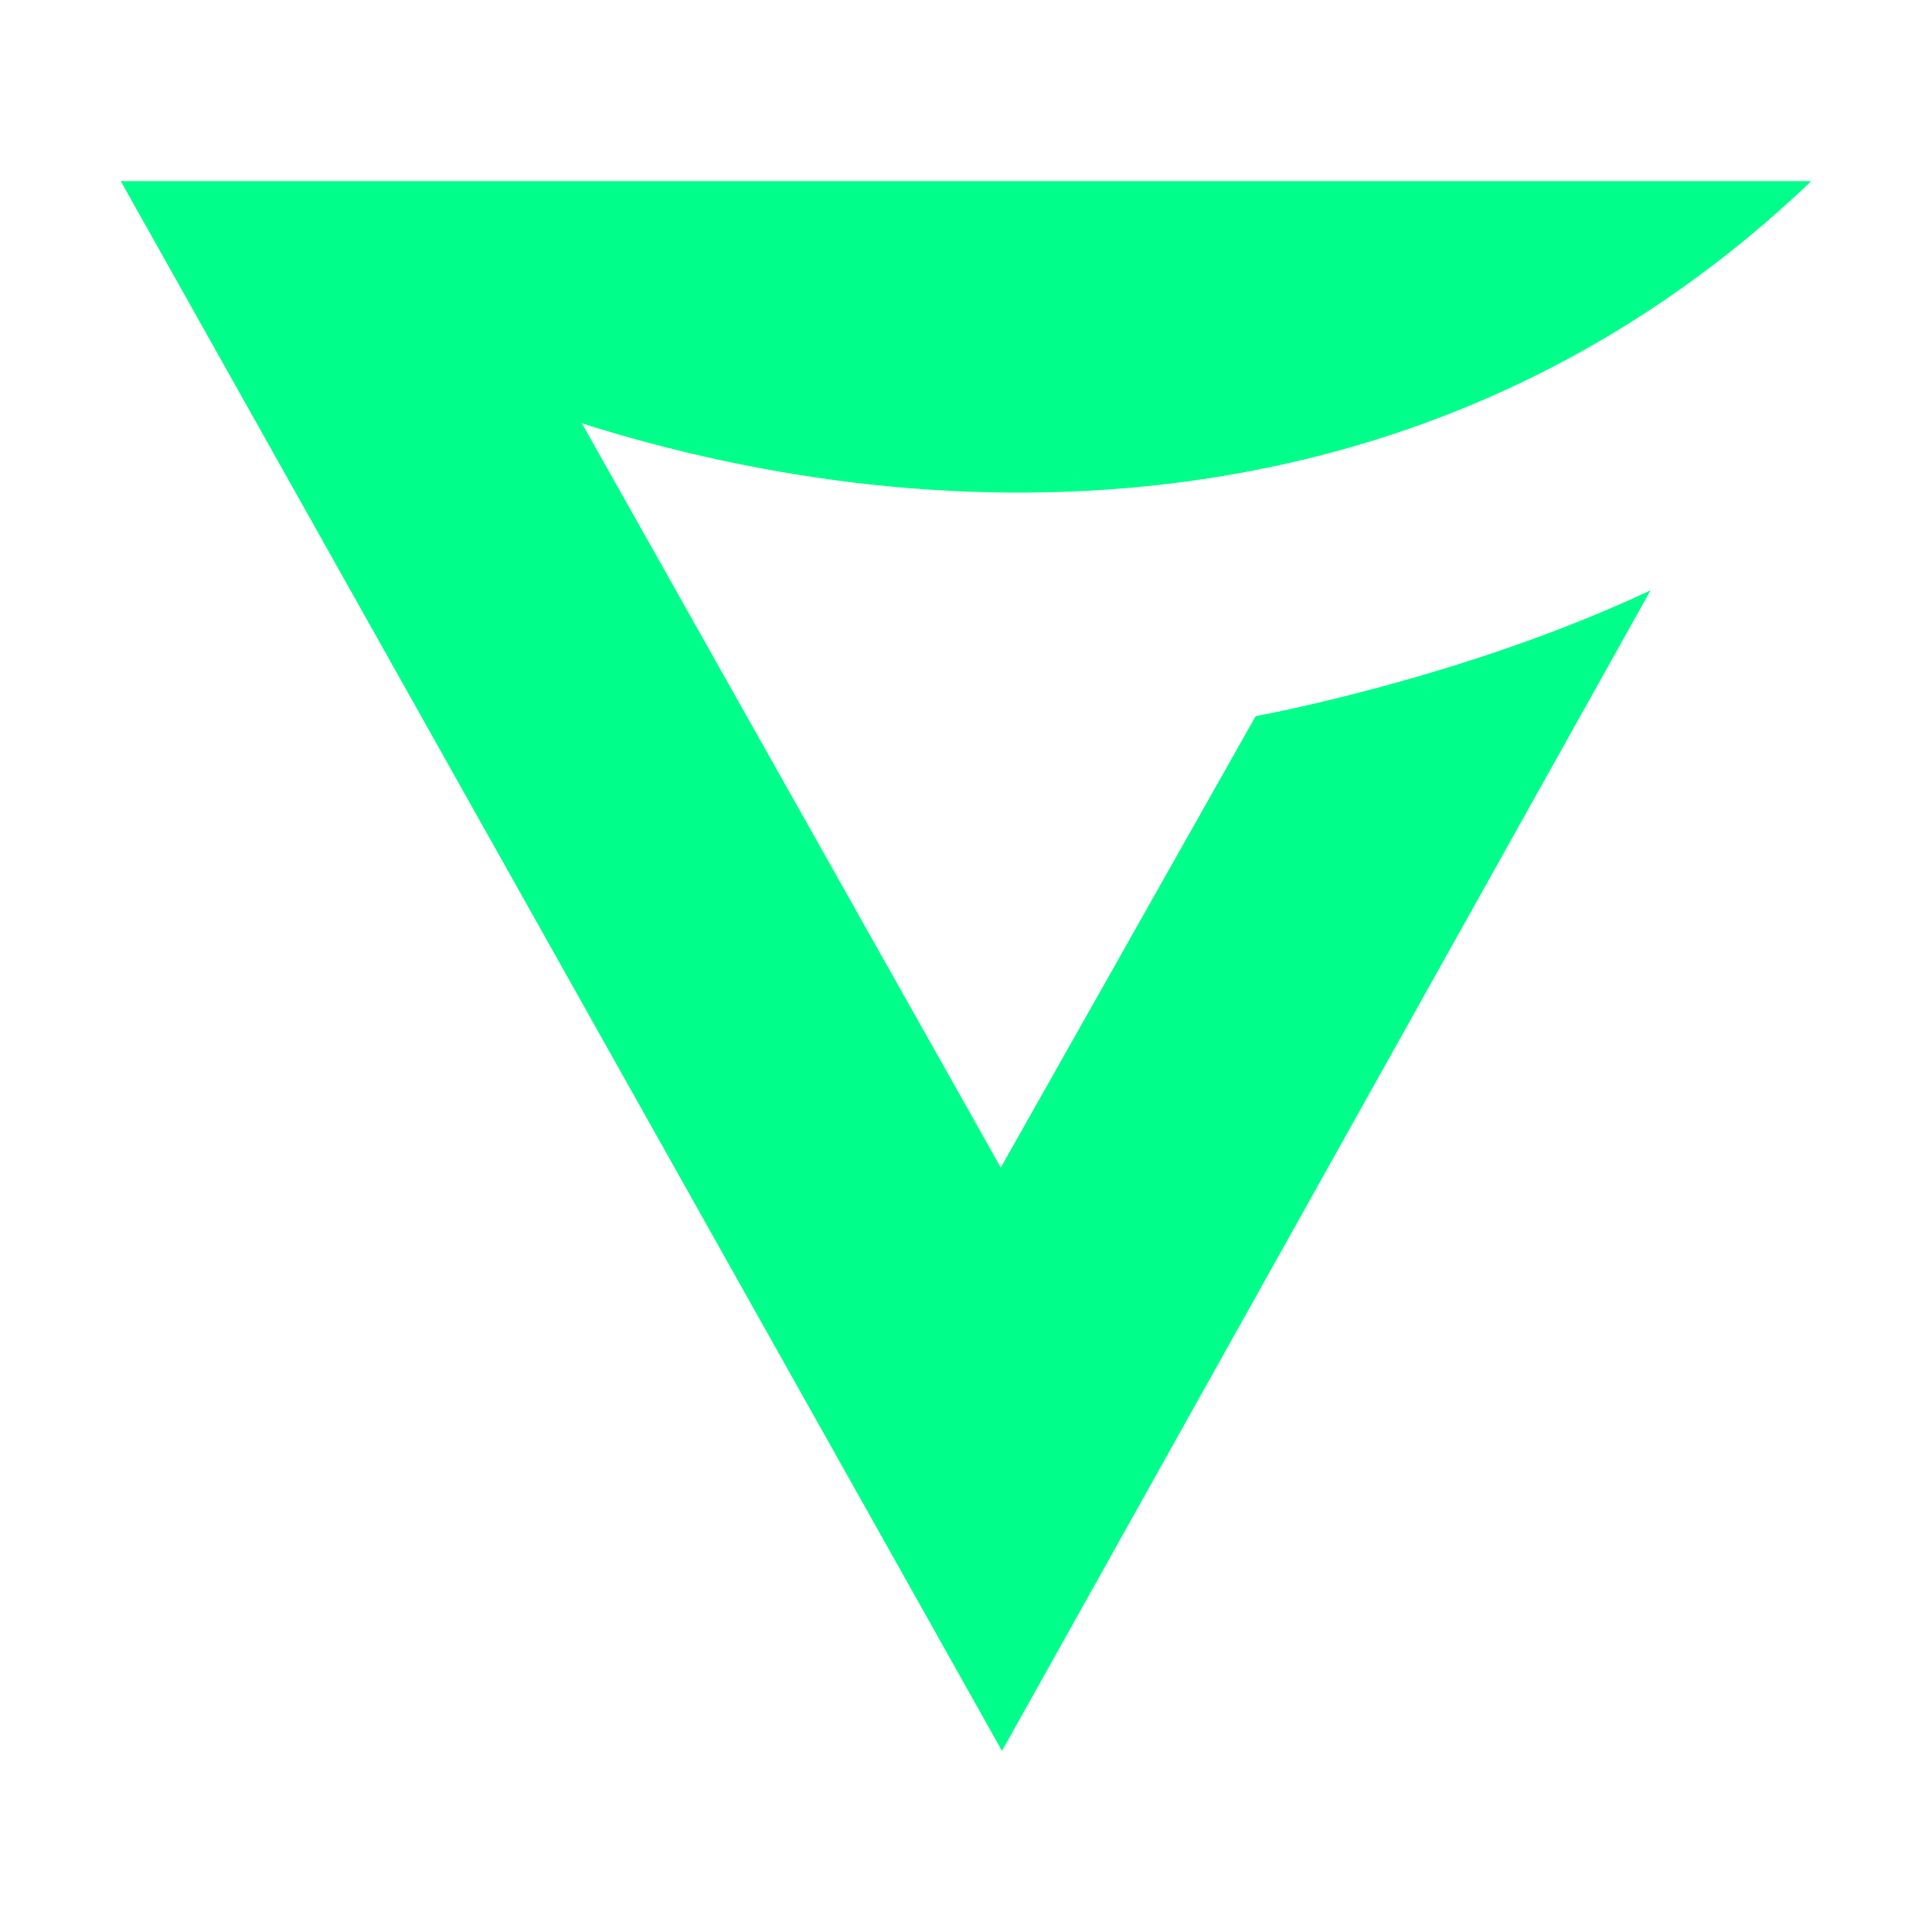 <svg width="32" height="32" viewBox="0 0 32 32" fill="none" xmlns="http://www.w3.org/2000/svg">
<path d="M30 3H2L16.596 29L27.338 9.778C24.226 11.242 20.797 11.862 20.797 11.862L16.576 19.339L9.637 7.011C15.566 8.894 23.69 9.027 30 3Z" fill="#00FF8A"/>
</svg>
